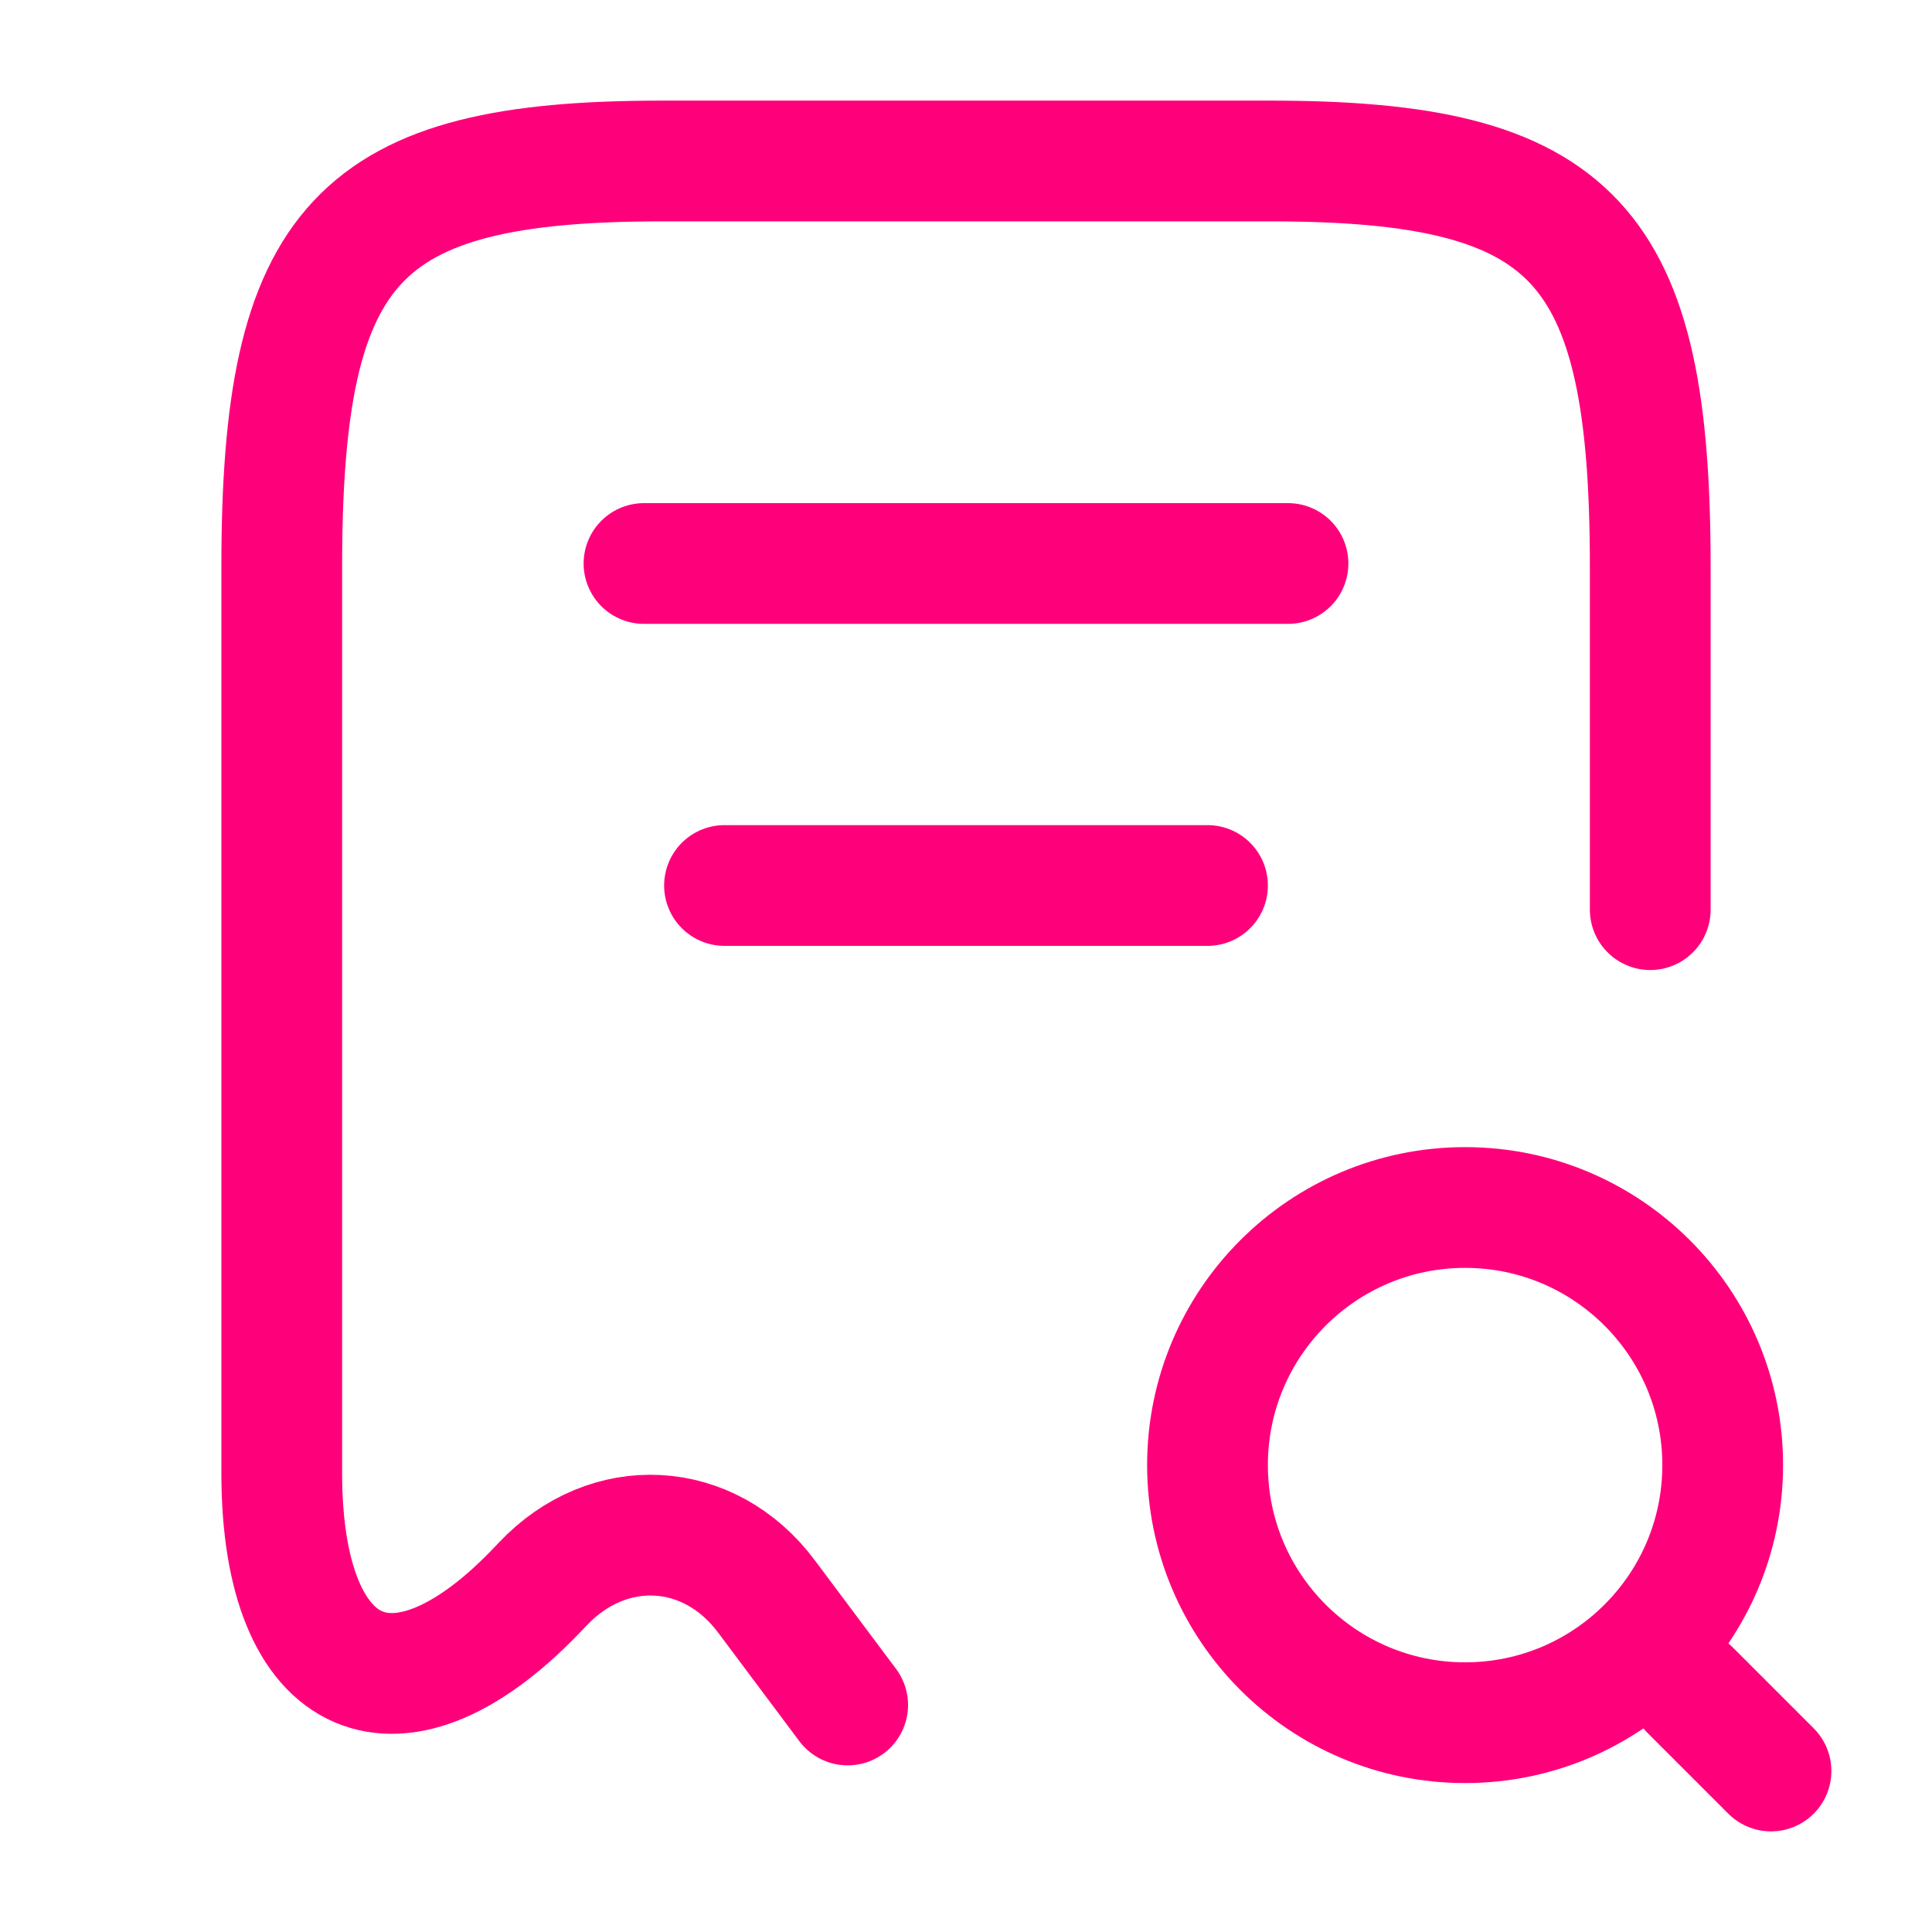 <svg width="24" height="24" viewBox="0 0 24 24" fill="none" xmlns="http://www.w3.org/2000/svg">
<path d="M20.5 11.3V7.04C20.5 3.01 19.56 2 15.78 2H8.22C4.44 2 3.5 3.01 3.5 7.04V18.3C3.5 20.96 4.96 21.59 6.73 19.69L6.74 19.68C7.56 18.81 8.81 18.88 9.52 19.83L10.53 21.18" stroke="#ff007b" stroke-width="1.5" stroke-linecap="round" stroke-linejoin="round"/>
<path d="M18.2 21.4C19.967 21.4 21.4 19.967 21.4 18.2C21.4 16.433 19.967 15 18.2 15C16.433 15 15 16.433 15 18.2C15 19.967 16.433 21.4 18.2 21.4Z" stroke="#ff007b" stroke-width="1.5" stroke-linecap="round" stroke-linejoin="round"/>
<path d="M22 22L21 21" stroke="#ff007b" stroke-width="1.5" stroke-linecap="round" stroke-linejoin="round"/>
<path d="M8 7H16" stroke="#ff007b" stroke-width="1.5" stroke-linecap="round" stroke-linejoin="round"/>
<path d="M9 11H15" stroke="#ff007b" stroke-width="1.5" stroke-linecap="round" stroke-linejoin="round"/>
</svg>
